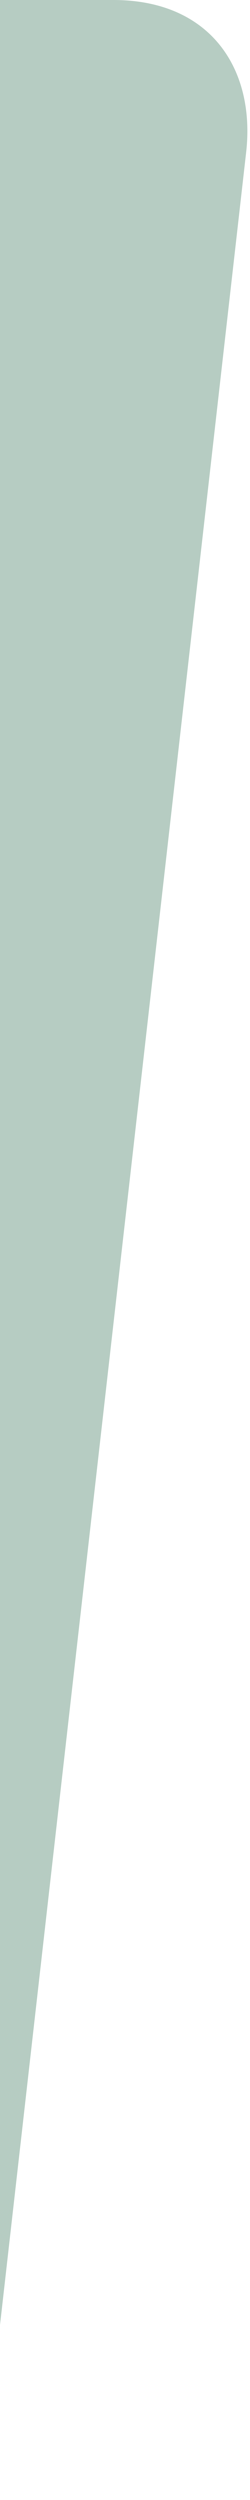 <?xml version="1.0" encoding="UTF-8"?><svg id="Layer_1" xmlns="http://www.w3.org/2000/svg" viewBox="0 0 84.27 841.89"><defs><style>.cls-1{fill:#b6ccc2;}</style></defs><path class="cls-1" d="m0,0h38.2c32.99,0,48,23.54,44.75,51.49L0,783V0Z"/></svg>